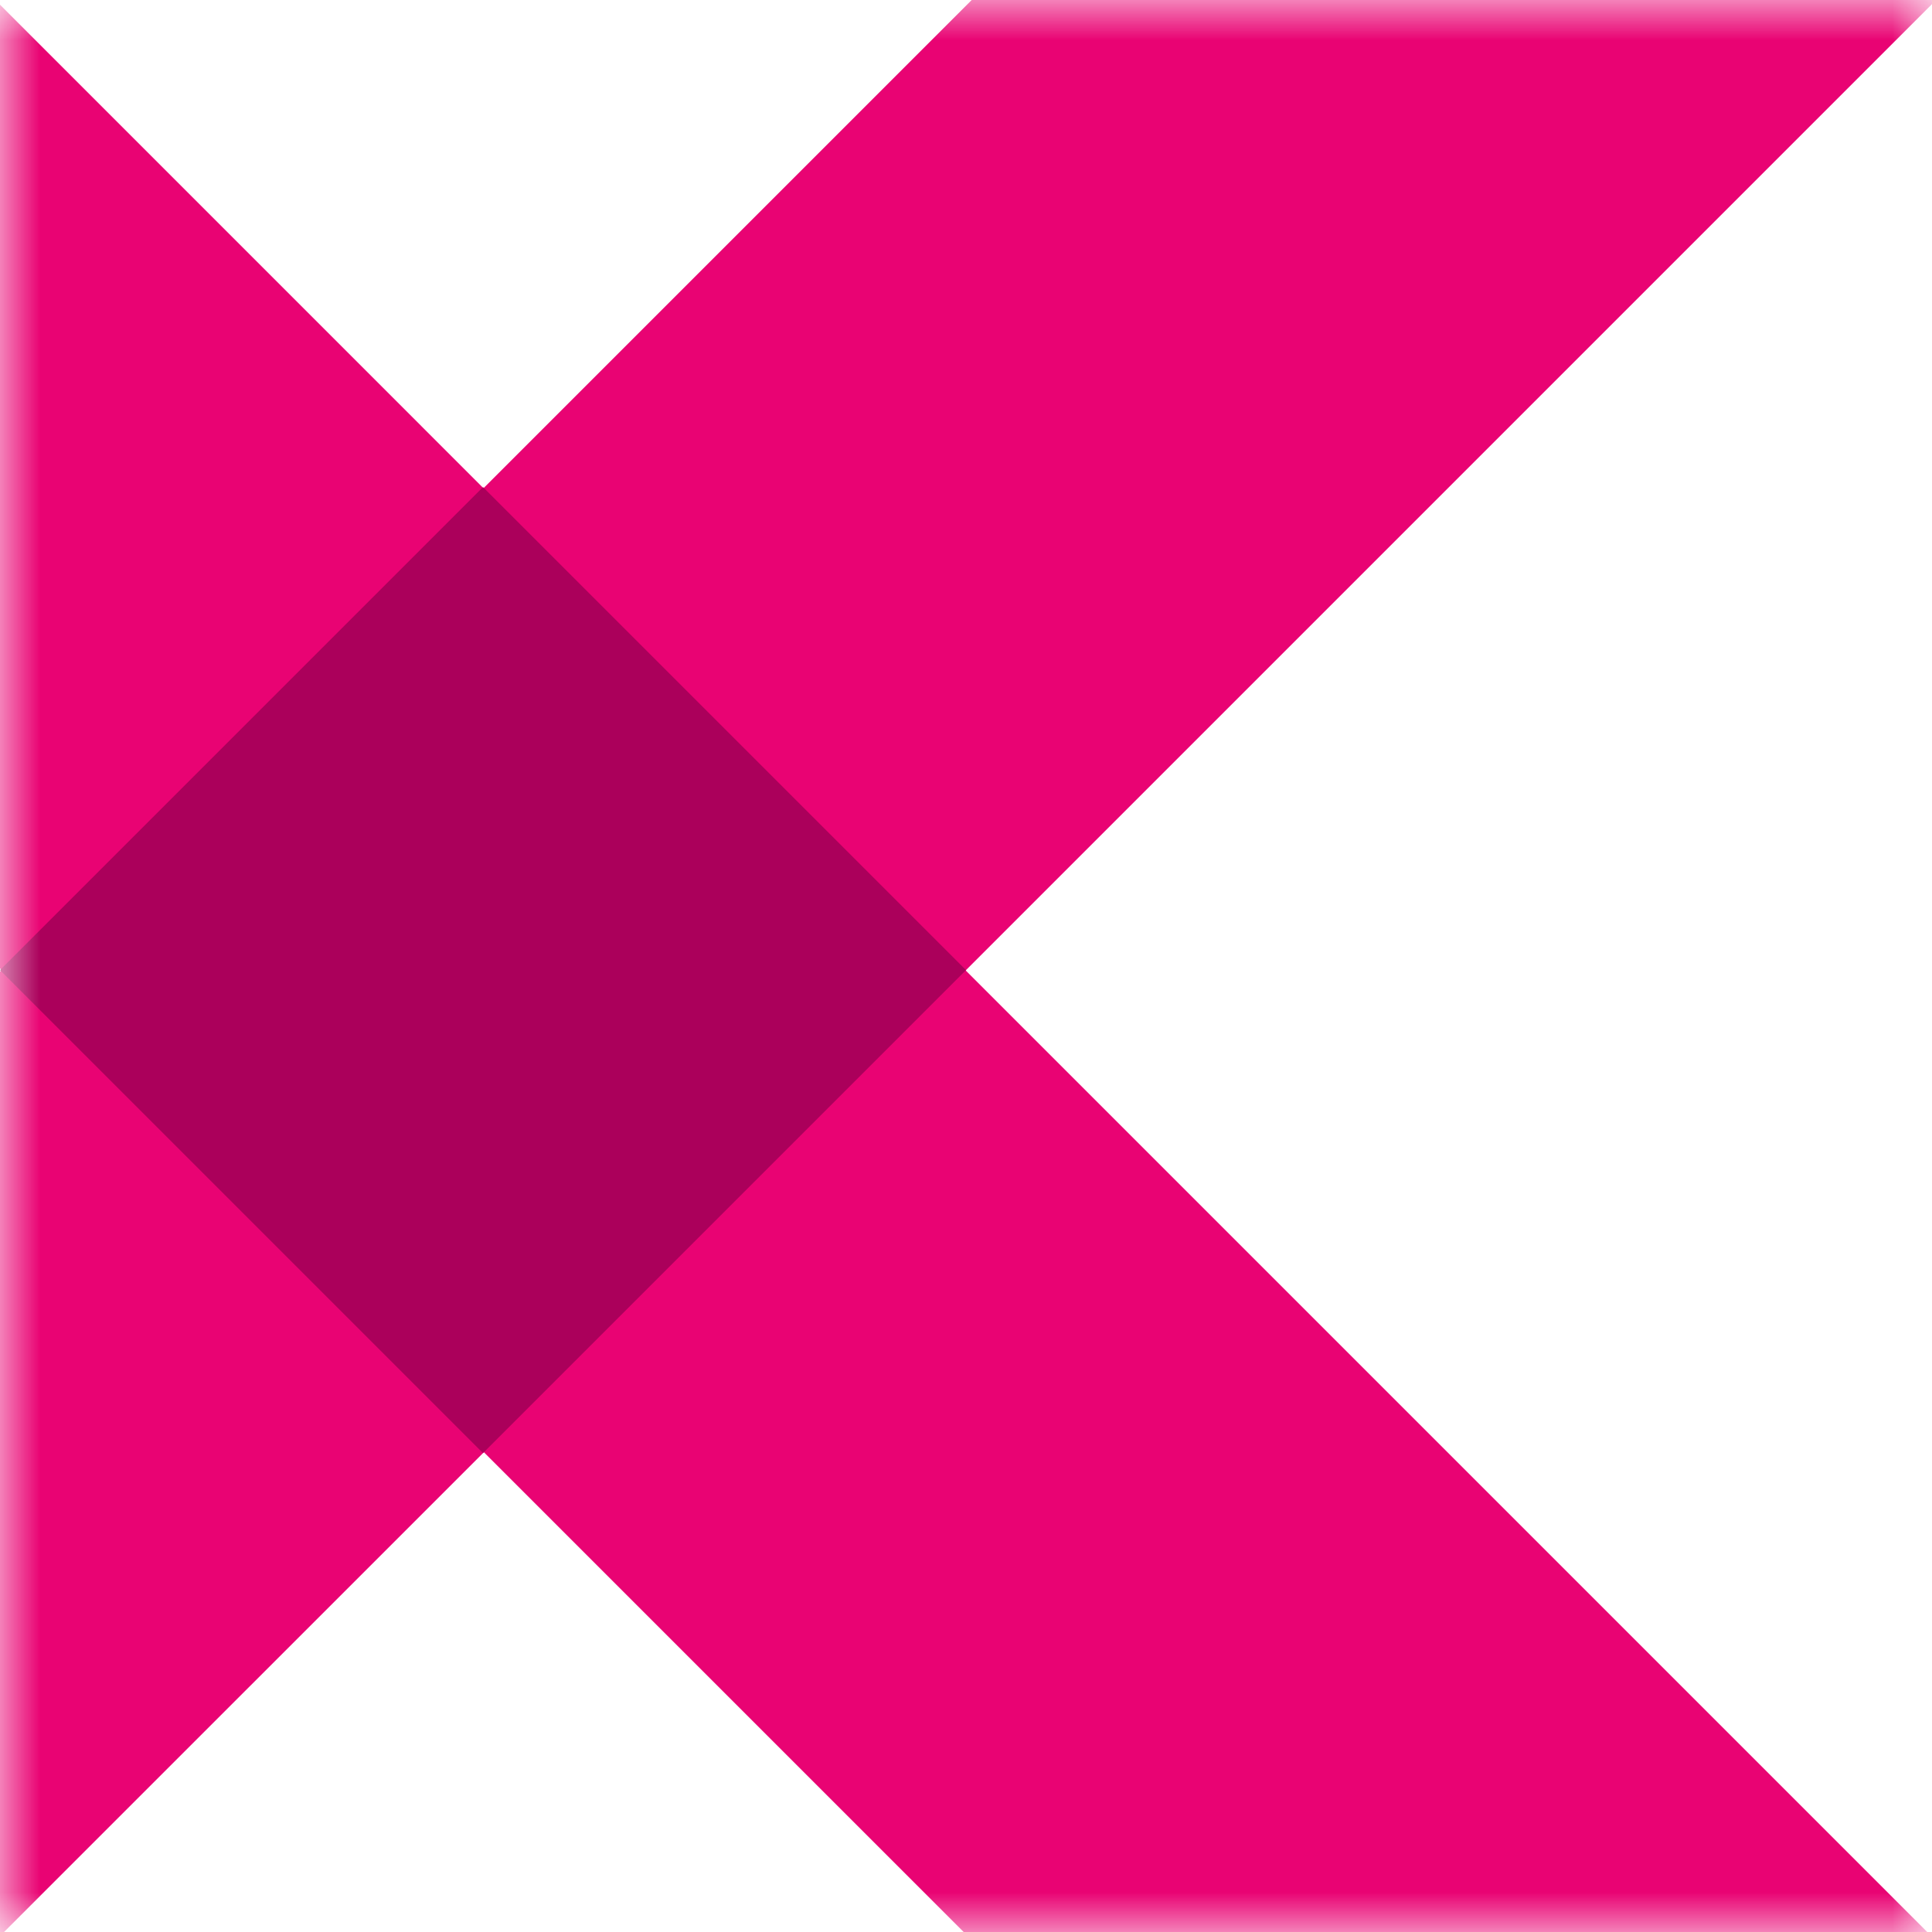<svg width="24" height="24" viewBox="0 0 24 24" fill="none" xmlns="http://www.w3.org/2000/svg">
<mask id="mask0_1679_1107" style="mask-type:alpha" maskUnits="userSpaceOnUse" x="0" y="0" width="24" height="24">
<rect width="24" height="24" fill="#898080"/>
</mask>
<g mask="url(#mask0_1679_1107)">
<path fill-rule="evenodd" clip-rule="evenodd" d="M-6.938 19.01L-0.949 24.999L6.011 18.04L19.315 31.344L25.3 25.359L11.996 12.055L27.231 -3.18L21.241 -9.17L6.006 6.065L-2.879 -2.821L-8.864 3.164L0.021 12.05L-6.938 19.01Z" fill="#E90373"/>
<path fill-rule="evenodd" clip-rule="evenodd" d="M12 12.051L6 18.051L1.31134e-07 12.051L6 6.051L12 12.051Z" fill="#AB005B"/>
</g>
</svg>
